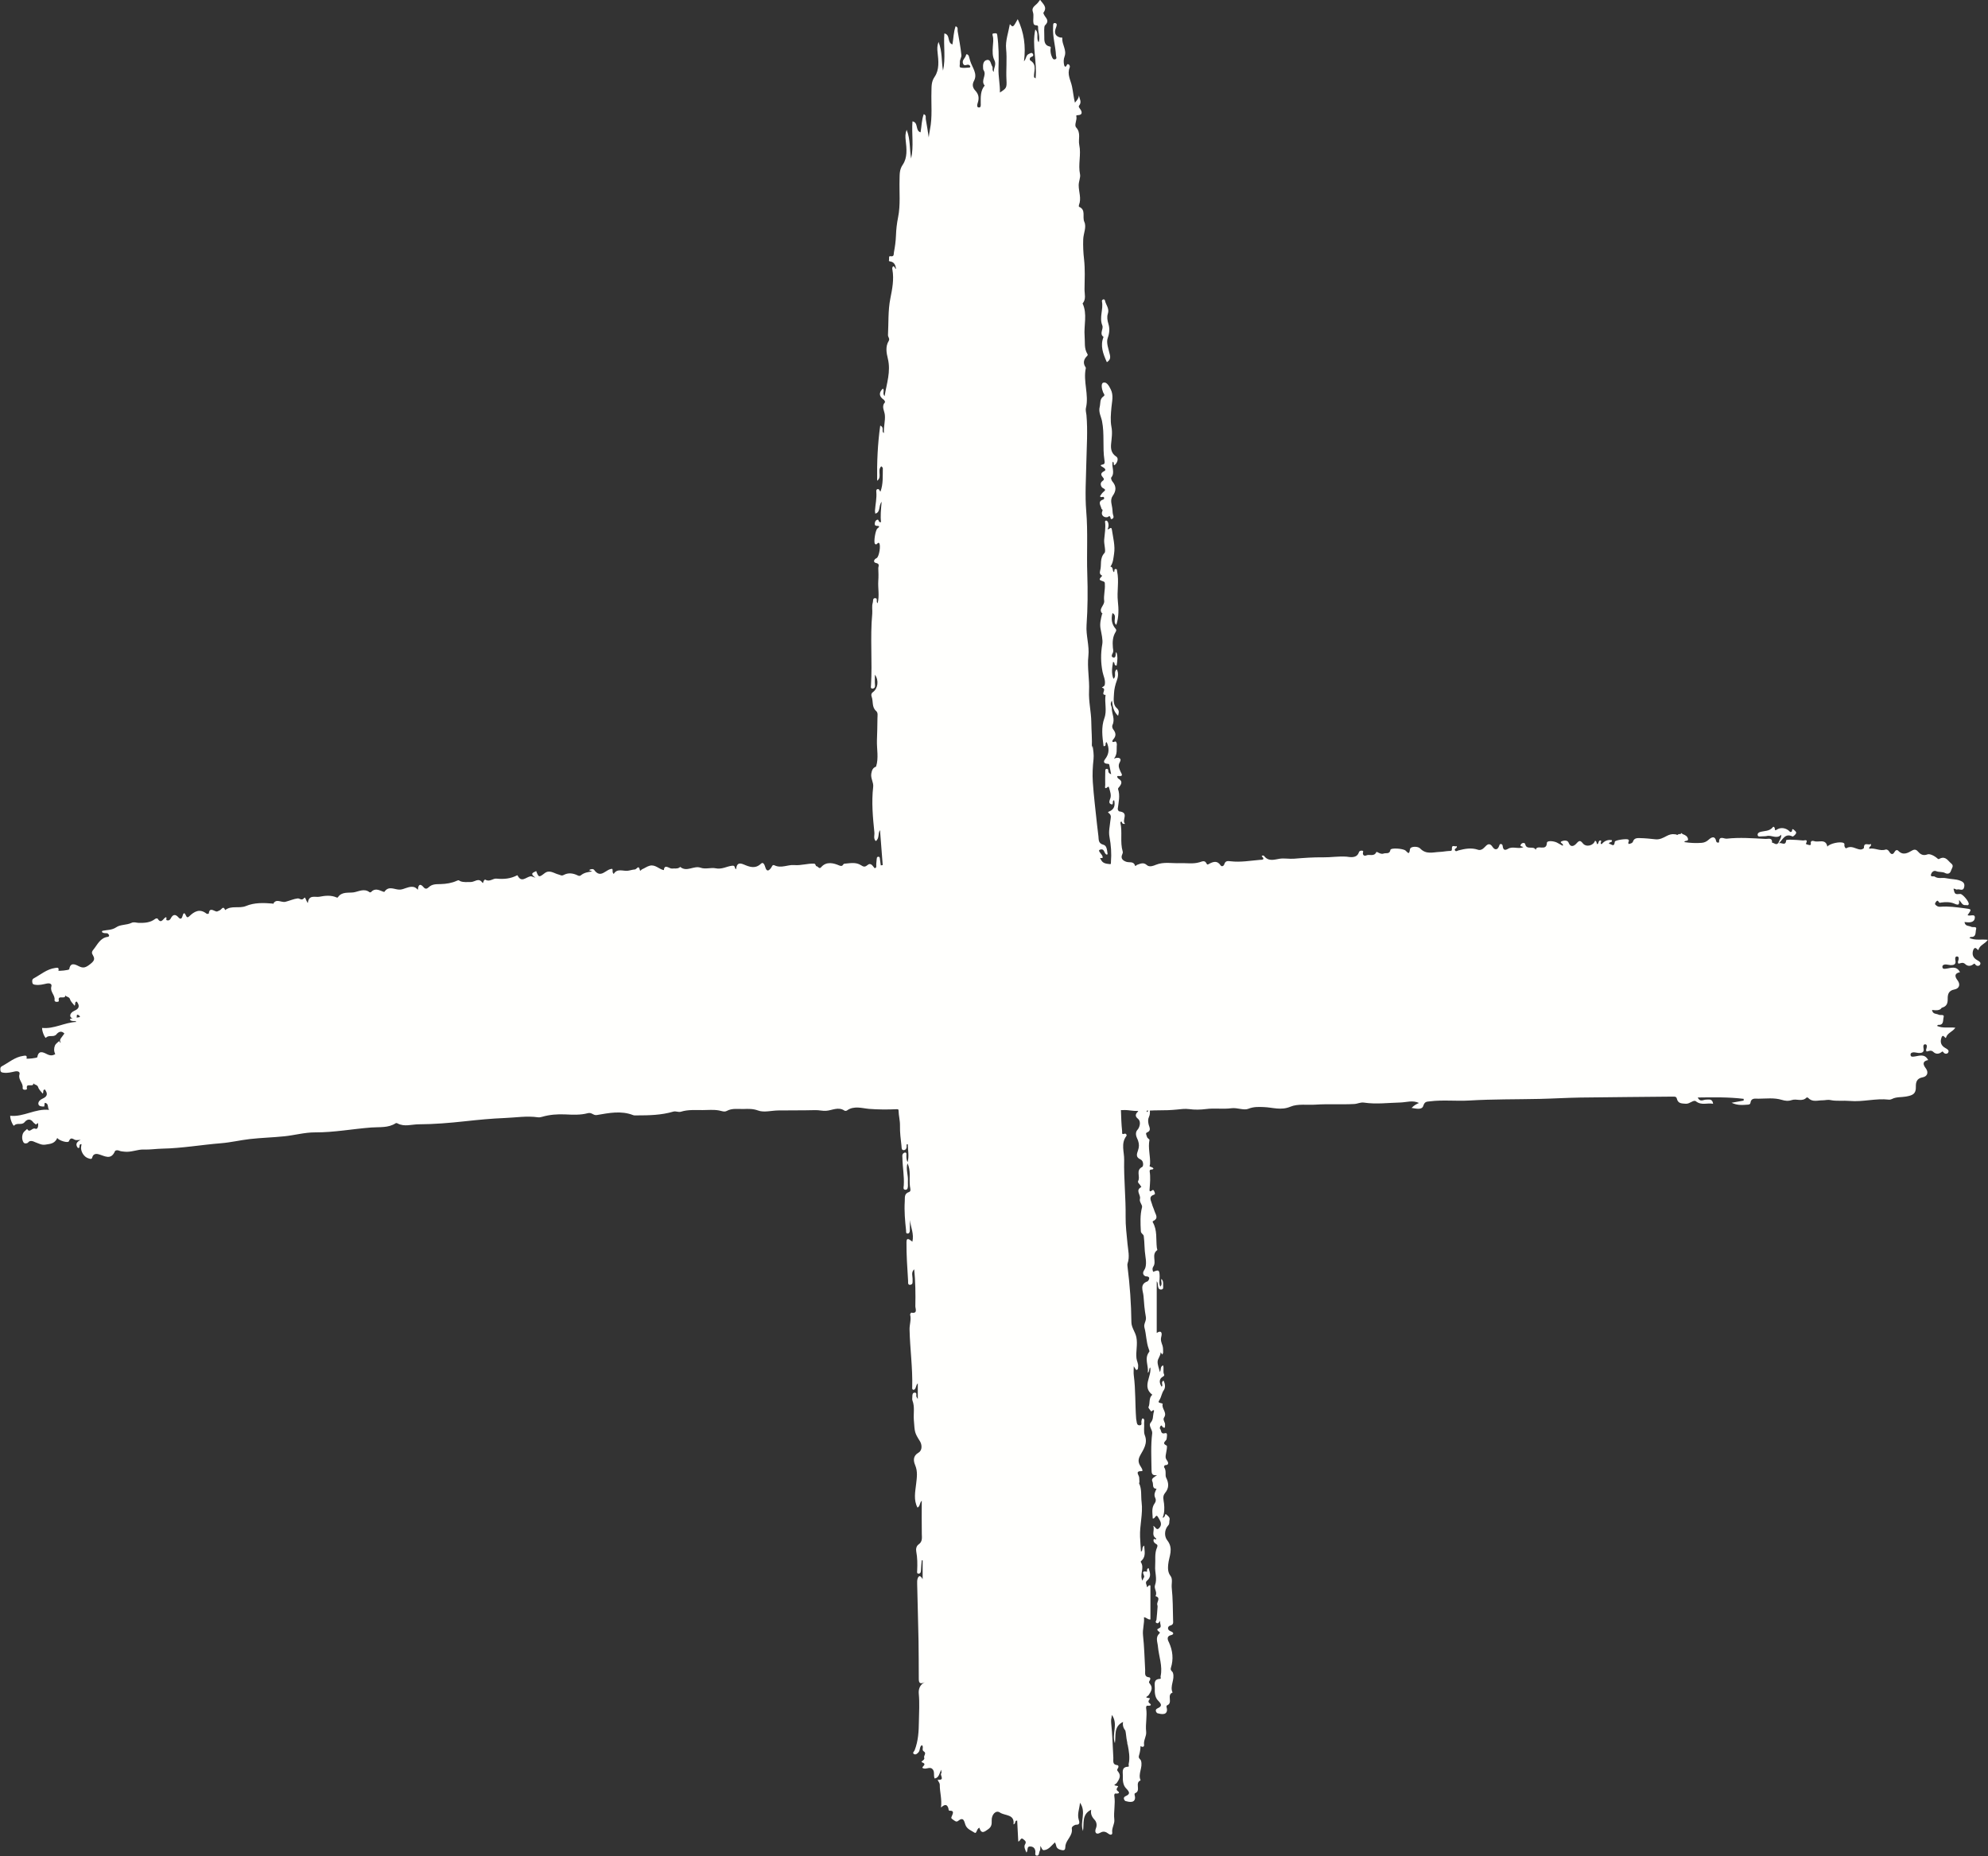<?xml version="1.0" encoding="UTF-8" standalone="no"?><svg xmlns="http://www.w3.org/2000/svg" xmlns:xlink="http://www.w3.org/1999/xlink" fill="#fffffd" height="356.2" preserveAspectRatio="xMidYMid meet" version="1" viewBox="309.2 322.0 381.5 356.2" width="381.5" zoomAndPan="magnify"><rect x="309.2" y="322.0" width="381.5" height="356.2" fill="#333333" stroke="none"/><g id="change1_1"><path d="M688.88,504.24c0.26-0.91,1.25-1.09,1.79-1.89c-1.25-0.15-2.42,0.17-3.54-0.36c0.15-0.11,0.21-0.2,0.26-0.19 c1.11,0.09,0.87-0.93,1.02-1.43c0.21-0.7-0.61-0.34-0.94-0.52c-0.44-0.24-1.14-0.04-1.28-0.91c0.84,0.11,1.88,0.18,1.98-0.79 c0.09-0.91-0.94-0.25-1.39-0.53c0.83-1.18,0.82-1.14-0.57-1.32c-1.56-0.2-3.1-0.43-4.68-0.29c-0.39,0.04-0.71-0.16-0.94-0.42 c-0.14-0.15,0.02-0.37,0.14-0.54c0.4-0.53,0.46,0.15,0.7,0.19c0.11,0.02,0.23-0.04,0.34-0.05c0.85-0.12,1.77-0.1,2.5,0.23 c0.83,0.37,0.96,0.18,0.87-0.72c0.47,0.46,0.61,1.08,1.28,0.99c0.22-0.03,0.47,0.16,0.58-0.18c0.14-0.41-1.18-2-1.63-1.96 c-0.99,0.1-1.05,0.06-1.29-0.98c0.26-0.12,0.49,0.2,0.67,0.13c0.45-0.18,1.18,0.45,1.38-0.47c0.15-0.71-0.17-1.01-0.83-1.25 c-0.82-0.3-1.43-0.21-2.7-0.46c-0.7-0.14-1.47,0.16-2.13-0.3c-0.22-0.15-0.86,0.16-0.71-0.42c0.08-0.31,0.45-0.85,1-0.62 c0.55,0.23,1.16,0.06,1.72,0.36c0.36,0.19,0.91,0.22,1.12-0.46c0.15-0.47,0.61-0.92,0.06-1.36c-0.62-0.49-1.05-1.46-2.13-0.99 c-0.15,0.06-0.29,0.24-0.5,0.04c-0.61-0.55-1.5-0.98-1.95-0.81c-0.76,0.29-1.3,0.05-1.78-0.51c-0.32-0.37-0.63-0.53-1.14-0.25 c-0.86,0.49-1.75,1.03-2.69,0.06c-0.22-0.23-0.52-0.11-0.69,0.2c-0.37,0.7-0.75,0.45-1.04-0.04c-0.17-0.3-0.48-0.45-0.68-0.39 c-1.1,0.37-2.1-0.39-3.15-0.15c-0.15-0.43,0.51-0.43,0.31-0.93c-0.4,0.35-1.36-0.47-1.33,0.77c0,0.04-0.29,0.34-0.73,0.3 c-0.85-0.09-1.65-0.82-2.59-0.27c-0.22,0.13-0.39-0.2-0.43-0.45c-0.03-0.18,0.11-0.37-0.14-0.52c-0.58-0.36-2.7,0.08-3.13,0.69 c-0.3-1.6-1.65-0.76-2.51-1.05c-0.24-0.08-0.78-0.17-0.66,0.49c0.06,0.29-0.23,0.3-0.4,0.23c-0.19-0.07-0.63-0.08-0.51-0.31 c0.45-0.87-0.38-0.52-0.56-0.54c-0.86-0.1-1.74-0.13-2.61-0.16c-0.23-0.01-0.66,0.06-0.66,0.11c-0.06,1.21-0.95,0.36-1.39,0.57 l-0.09-0.08c-0.41,0.58-0.81,0-1.22-0.02c0.06-1.05-0.75-0.69-1.24-0.72c-2.49-0.13-4.98-0.32-7.46-0.05 c-0.53,0.06-1.49-0.68-1.47,0.68c0,0.09-0.47,0.17-0.54-0.16c-0.25-1.2-0.98-0.76-1.46-0.32c-0.42,0.38-0.84,0.56-1.34,0.6 c-1.11,0.09-2.22,0.03-3.32-0.14c0.06-0.41,0.8-0.07,0.7-0.61c-0.1-0.53-0.54-0.75-1.01-0.92c0,0,0,0,0,0 c-0.1-0.07-0.2-0.15-0.3-0.22c-0.04,0.07-0.07,0.13-0.1,0.2c-0.14,0.01-0.28,0.01-0.42,0.02c-0.13,0.17-0.27,0.19-0.44,0.06 c-0.08-0.01-0.16-0.02-0.24-0.03c-0.58-0.1-1.08,0.06-1.6,0.33c-0.66,0.35-1.33,0.72-2.14,0.63c-0.98-0.11-1.97-0.21-2.95-0.23 c-0.52-0.01-1.13-0.05-1.37,0.68c-0.1,0.31-0.48,0.37-0.78,0.45c-0.35-0.25,0.26-0.61-0.13-0.86c-0.3-0.19-2.54,0.1-2.57,0.43 c-0.12,1.22-0.7,0.35-1.12,0.39c0.02-0.46,0.7-0.15,0.56-0.69c-0.83-0.16-1.48,0.18-1.96,0.77c-0.51-0.15,0.24-0.65-0.28-0.73 c-0.42,0.1-0.22,0.61-0.57,0.73c-0.19-0.19-0.05-0.6-0.43-0.65c-0.29,0.93-1.69,1.28-2.32,0.5c-0.51-0.63-0.71-0.58-1.24,0.01 c-0.33,0.37-1.07,0.96-1.51-0.17c-0.21-0.53-0.97-0.4-1.28-0.27c-0.69,0.3,0.48,0.45,0.15,0.88c-0.38-0.19-0.74-0.44-1.12-0.62 c-0.63-0.3-1.89-0.43-1.91,0.07c-0.08,1.75-1.93,0.19-2.15,1.34c-0.36-0.9-1.76,0.13-2.01-1.1c-0.07-0.32-0.59-0.29-0.8,0.01 c-0.35,0.5,0.26,0.39,0.44,0.57c-0.95,0.42-2.01-0.22-2.91,0.3c-0.6,0.35-0.94,0.29-1.04-0.44c-0.03-0.2-0.06-0.42-0.3-0.46 c-0.32-0.04-0.32,0.19-0.42,0.43c-0.28,0.74-0.83,0.74-1.21,0.15c-0.61-0.95-1.09-0.47-1.57,0.05c-0.36,0.39-0.82,0.62-1.26,0.46 c-1.28-0.43-2.5-0.19-3.74,0.13c-0.22,0.06-0.47,0.29-0.65,0.02c-0.28-0.41,0.49-0.35,0.32-0.85c-0.31,0.22-0.99-0.43-0.93,0.56 c0.03,0.44-0.27,0.36-0.56,0.38c-0.59,0.03-1.18,0.16-1.78,0.18c-1.29,0.05-2.6,0.55-3.76-0.67c-0.4-0.43-1.86-0.45-1.94,0.15 c-0.17,1.23-0.41,0.62-0.86,0.26c-0.52-0.42-2.82-0.54-2.89-0.15c-0.16,0.94-0.87,0.54-1.33,0.73c-0.55,0.23-1.3-0.45-1.37-0.3 c-0.45,0.98-1.35,0.35-1.97,0.66c-0.26,0.13-0.66,0.01-0.62-0.47c0.02-0.18,0.18-0.41-0.15-0.45c-0.25-0.03-0.53,0.05-0.61,0.29 c-0.41,1.3-1.84,0.91-2.39,0.86c-1.52-0.11-2.99,0.15-4.48,0.13c-1.85-0.03-3.7,0.11-5.54,0.26c-0.95,0.08-1.95-0.13-2.8,0.01 c-1.19,0.2-2.19,0.56-3.04-0.59c-0.04-0.05-0.55-0.03-0.36,0.15c0.75,0.72-0.24,0.64-0.34,0.65c-1.88,0.16-3.75,0.5-5.64,0.28 c-0.54-0.06-1.02-0.15-1.24,0.55c-0.11,0.36-0.5,0.56-0.73,0.21c-0.63-0.92-1.35-0.7-2.12-0.31c-0.21,0.11-0.41,0.32-0.57-0.03 c-0.34-0.69-0.83-0.38-1.33-0.24c-1.25,0.38-2.53,0.13-3.79,0.18c-1.52,0.06-3.08-0.31-4.62,0.32c-0.36,0.15-1.19,0.51-1.69,0.06 c-0.68-0.62-1.28-0.27-1.92-0.05c-0.12,0.04-0.29,0.34-0.35,0.16c-0.29-0.92-1.09-0.55-1.68-0.75c-0.63-0.22-1.17-0.61-0.79-1.44 c0.09-0.19,0.14-0.34,0.08-0.56c-0.53-1.8-0.02-3.69-0.44-5.51c-0.02-0.07,0.11-0.16,0.17-0.24c0.23,0.12,0.01,0.55,0.73,0.47 c-0.73-0.73,0.89-2.16-1.13-2.4c-0.11-0.01-0.29-0.33-0.27-0.49c0.15-1.26,0.49-2.52,0.05-3.8c-0.04-0.12,0.18-0.34,0.3-0.49 c0.43-0.56,0.54-1.05-0.19-1.47c-0.2-0.11-0.47-0.6-0.04-0.54c1.14,0.16,0.51-0.57,0.42-0.81c-0.24-0.63-0.59-1.11-0.12-1.9 c0.37-0.63-0.17-1.02-1.14-0.62c0.72-0.96,0.44-1.83,0.54-2.64c0.03-0.27-0.12-0.75-0.36-0.64c-0.66,0.29-0.54-0.18-0.36-0.37 c0.64-0.7,0.56-1.3,0-2c-0.15-0.19-0.22-0.6-0.12-0.8c0.55-1.12-0.14-2.17-0.13-3.25c0-0.38-0.45-0.73,0.03-1.44 c0.13,1.23,0.36,2.16,1.18,2.92c0.12-0.6,0.33-0.97-0.31-1.54c-0.74-0.66-0.5-1.91-0.47-2.79c0.03-0.74,0.24-1.66,0.55-2.48 c0.19-0.5,0.38-1.4-0.02-2.12c-0.71,0.51,0.03,1.34-0.64,1.83c-0.45-1.1-0.25-2.16-0.08-3.24c0.49,0.07,0.04,0.69,0.69,0.7 c0.14-0.86,0.27-1.72-0.06-2.59c-0.1,0.11-0.12,0.22-0.12,0.33c0,0.33-0.04,0.78-0.41,0.72c-0.52-0.09-0.33-0.54-0.16-0.86 c0.19-0.35,0.06-0.69,0.03-1.05c-0.09-1.04-0.05-2.08,0.52-2.99c0.16-0.26,0.17-0.43,0-0.62c-0.75-0.88-0.89-1.88-0.6-3.01 c1.03,0.48-0.06,1.69,0.74,2.26c0.51-1.51,0.45-3.13,0.3-4.5c-0.22-1.95,0.27-3.87-0.15-5.78c-0.04-0.19,0.03-0.42-0.25-0.44 c-0.44-0.03-0.13,0.47-0.38,0.59c-0.33-0.3-0.05-0.95-0.65-1.06c0.54-0.72,0.58-1.72,0.7-2.46c0.24-1.48-0.19-3.08-0.42-4.62 c-0.11-0.74-0.5,0-0.82-0.07c0.21-0.46,0.25-0.94,0.06-1.4c-0.05-0.13-0.2-0.23-0.33-0.29c-0.04-0.02-0.24,0.14-0.23,0.19 c0.17,1.18-0.07,2.34-0.16,3.51c-0.06,0.86,0.37,2.19,0.07,2.52c-1,1.07-0.52,2.29-0.84,3.39c-0.13,0.46-0.05,0.78,0.4,0.98 c-0.69,0.78-0.69,0.79,0.23,1.11c0.33,0.11,0.26,0.38,0.27,0.59c0.07,1.05-0.26,2.13-0.13,3.12c0.12,0.93-1.27,1.58-0.3,2.51 c-0.04,0.01-0.11,0.02-0.11,0.04c-0.22,0.91-0.46,1.82-0.29,2.77c0.18,1,0.48,2.19,0.34,2.98c-0.32,1.84-0.3,3.54,0.05,5.34 c0.16,0.81,0.61,1.57,0.42,2.49c-0.08,0.38-0.77,0.49-0.46,0.57c0.93,0.23-0.47,1.35,0.62,1.36c-0.24,1.48,0.31,2.98-0.23,4.46 c-0.64,1.75-0.39,3.56-0.16,5.35c0,0.03,0.13,0.04,0.11,0.03c0.55-0.08,0.04-0.61,0.49-0.78c0.52,1.16,0.51,2.23-0.3,3.27 c-0.42,0.54-0.21,0.87,0.55,0.9c0.24,0.01,0.24,0.14,0.27,0.28c0.11,0.55,0.22,1.1,0.34,1.72c-0.42-0.17-0.56-0.37-0.55-0.7 c0.01-0.23-0.13-0.39-0.38-0.33c-0.18,0.04-0.2,0.21-0.2,0.38c-0.01,0.91-0.04,1.82-0.01,2.73c0.01,0.16-0.23,0.98,0.48,0.36 c0.19-0.16,0.23,0.04,0.28,0.2c0.18,0.65,0.44,1.36,0.22,1.98c-0.16,0.45-0.35,0.88,0.08,1.1c0.72,0.36,0.13-0.74,0.66-0.72 c0.22,0.98,0.02,1.76-0.98,2.15c-0.2,0.08-0.28,0.13-0.06,0.29c0.63,0.45,0.34,1.01,0.29,1.61c-0.09,0.98-0.35,1.94-0.15,2.97 c0.3,1.58,0.41,3.19,0.28,4.8c-0.02,0.2,0.07,0.46-0.22,0.42c-0.64-0.08-1.34-0.1-1.68-0.83c-0.08-0.18-0.41-0.4,0.16-0.33 c0.24,0.03,0.14-0.32,0.06-0.48c-0.11-0.21-0.3-0.37-0.42-0.58c-0.1-0.17-0.37-0.42,0.02-0.56c0.79-0.27,0.75,0.56,1.1,0.86 c0.09,0.08,0.18,0.15,0.34,0.01c-0.11-0.66-0.11-1.62-0.78-1.8c-1.02-0.27-0.91-0.92-0.98-1.62c-0.08-0.79-0.2-1.57-0.28-2.36 c-0.28-2.69-0.62-5.38-0.8-8.08c-0.1-1.45-0.02-2.92,0.14-4.38c0.09-0.84-0.06-1.75-0.19-2.62c-0.05,0.16-0.09,0.31-0.14,0.47 c0.08-1.67-0.08-3.33-0.1-4.97c-0.02-1.97-0.53-3.93-0.43-5.96c0.11-2.23-0.38-4.45-0.13-6.7c0.22-1.99-0.49-3.96-0.35-5.93 c0.23-3.28,0.25-6.55,0.14-9.82c-0.14-4.01,0.14-8.03-0.2-12.04c-0.26-3.12-0.04-6.25,0.02-9.38c0.06-3.02,0.29-6.04,0.02-9.07 c-0.04-0.45-0.21-0.89-0.09-1.4c0.59-2.53-0.58-5.07-0.03-7.62c0.01-0.06-0.04-0.15-0.09-0.22c-0.48-0.76-0.31-1.45,0.28-2.05 c0.15-0.16,0.25-0.22,0.1-0.46c-0.65-1.05-0.42-2.23-0.52-3.38c-0.18-2.09,0.56-4.25-0.39-6.29c0.72-0.83,0.36-1.81,0.37-2.73 c0.03-1.91,0.12-3.84-0.09-5.74c-0.15-1.3-0.21-2.56-0.16-3.87c0.05-1.13,0.67-2.32,0.21-3.32c-0.43-0.95,0.37-2.32-1.01-2.89 c-0.05-0.02-0.06-0.24-0.02-0.34c0.51-1.27-0.05-2.53-0.05-3.8c0-0.73,0.38-1.5,0.26-2.08c-0.41-1.9,0.25-3.79-0.15-5.66 c-0.23-1.1,0.37-2.28-0.59-3.34c-0.45-0.5,0.23-1.43,0.02-2.19c-0.05-0.17,0.17-0.17,0.34-0.18c0.67-0.03,0.87-0.38,0.52-1 c-0.16-0.28-0.52-0.58-0.32-0.83c0.56-0.69,0.09-1.28-0.04-1.94c-0.05,0.6-0.43,0.97-0.76,1.38c-0.26-1.03-0.35-2.1-0.57-3.14 c-0.24-1.15-0.98-2.31-0.44-3.59c0.08-0.2,0.03-0.51-0.23-0.63c-0.25-0.12-0.28,0.09-0.39,0.28c-0.23,0.38-0.39,0.06-0.44-0.14 c-0.13-0.55-0.12-1.12,0.08-1.65c0.46-1.24-0.52-2.3-0.44-3.5c0.02-0.23-0.25-0.09-0.38-0.13c-1.02-0.28-1.19-0.94-0.85-1.84 c0.12-0.33,0.35-0.83-0.1-0.93c-0.52-0.12-0.41,0.44-0.43,0.77c-0.12,1.83,0.46,3.59,0.55,5.4c0.02,0.31,0.26,0.67-0.18,0.78 c-0.36,0.09-0.49-0.21-0.63-0.55c-0.19-0.46-0.26-0.9-0.24-1.37c0.01-0.23,0.18-0.48-0.18-0.55c-1.08-0.23-1.01-1.21-1.01-1.9 c0-0.73-0.1-1.92,0.13-2.14c0.8-0.77,0.39-1.21-0.04-1.81c-0.13-0.19-0.32-0.54-0.24-0.65c0.81-1.11-0.17-1.69-0.65-2.46 c-0.16,0.22-0.3,0.41-0.45,0.59c-0.43,0.52-1.26,0.85-0.95,1.72c0.27,0.75-0.04,1.49,0.14,2.25c0.14,0.59,0.9,0.11,0.87,0.65 c-0.05,0.96,0.44,1.9,0.11,2.95c-0.57-0.76,0.14-1.79-0.65-2.45c-0.67,3.11,0.37,6.18,0.06,9.38c-0.24-0.18-0.29-0.2-0.3-0.22 c-0.11-1.1,0.67-2.38-0.71-3.22c-0.15-0.09-0.19-0.56,0.19-0.68c0.36-0.11,0.47-0.35,0.27-0.62c-0.22-0.3-0.5-0.05-0.75,0.05 c-0.55,0.21-0.45,0.84-0.93,1.43c0.38-2.97,0-5.56-1.2-8.11c-0.9,1.62-0.9,1.62-1.51,0.95c-0.27,1.59-0.88,3.21-0.72,4.75 c0.2,2.02-0.04,4,0.07,5.99c0.08,1.49-0.02,1.59-1.26,2.39c0.04-1.58-0.33-3.11-0.27-4.7c0.08-2.1,0.05-4.22-0.24-6.32 c-0.05-0.35-0.17-0.38-0.45-0.34c-0.27,0.03-0.57-0.06-0.43,0.44c0.2,0.69,0.08,1.4,0.03,2.12c-0.06,0.85-0.09,1.83,0.28,2.55 c0.48,0.93-0.16,1.53-0.09,2.29c-0.41-0.32-0.12-0.76-0.29-1.03c-0.3-0.46-0.3-1.4-1.02-1.26c-0.77,0.15-0.8,0.98-0.74,1.69 c0.01,0.11,0.05,0.24,0.12,0.33c0.6,0.93-0.65,1.97,0.18,2.89c-0.85,1.01-0.76,2.22-0.76,3.42c0,0.35,0.09,0.86-0.43,0.78 c-0.36-0.05-0.25-0.56-0.16-0.83c0.31-0.91,0.24-1.66-0.46-2.41c-0.44-0.47-0.67-1.08-0.25-1.85c0.76-1.39-0.35-2.58-0.72-3.83 c-0.08-0.28-0.18-0.6-0.26-0.91c-0.07-0.26-0.48-0.57-0.55-0.21c-0.11,0.59-0.82,0.94-0.57,1.61c0.22,0.6,0.68,0.18,1.02,0.24 c0.14,0.02,0.28,0.13,0.37,0.24c0.04,0.05-0.05,0.28-0.08,0.29c-0.6,0.03-1.23,0.14-1.79,0c-0.3-0.08-0.08-0.65-0.12-0.99 c-0.05-0.5,0.33-0.97,0.29-1.37c-0.15-1.55-0.46-3.08-0.72-4.62c-0.05-0.31,0.16-0.73-0.39-0.94c-0.41,1.14-0.4,2.32-0.61,3.49 c-1.07-0.34-0.35-1.87-1.55-2.11c-0.19,2.38,0.28,4.76-0.26,7.14c-0.32-1.79-0.11-3.65-0.86-5.52c-0.28,0.75-0.26,1.36-0.18,2.04 c0.18,1.59,0.36,3.3-0.56,4.65c-0.67,0.97-0.59,1.87-0.62,2.87c-0.07,2.41,0.2,4.86-0.28,7.23c-0.1,0.52-0.18,1.03-0.24,1.54 c-0.16-1.18-0.37-2.35-0.57-3.52c-0.05-0.31,0.16-0.73-0.39-0.94c-0.41,1.14-0.4,2.32-0.61,3.49c-1.07-0.34-0.35-1.87-1.55-2.11 c-0.19,2.38,0.28,4.76-0.26,7.14c-0.32-1.79-0.11-3.65-0.86-5.52c-0.28,0.75-0.26,1.36-0.18,2.04c0.18,1.59,0.36,3.3-0.56,4.65 c-0.67,0.97-0.59,1.87-0.62,2.87c-0.07,2.41,0.2,4.86-0.28,7.23c-0.24,1.18-0.37,2.34-0.41,3.53c-0.04,1.08-0.19,2.14-0.39,3.19 c-0.07,0.36,0.08,0.89-0.68,0.75c-0.38-0.07-0.2,0.44-0.26,0.68c-0.08,0.29,0.04,0.29,0.35,0.35c0.66,0.13,0.91,0.72,1,1.42 c-0.3-0.12-0.22-0.49-0.54-0.51c-0.24,0.17-0.2,0.44-0.16,0.65c0.33,1.89-0.03,3.67-0.4,5.54c-0.45,2.28-0.33,4.66-0.45,7 c-0.02,0.38,0.41,0.69,0.14,1.13c-0.67,1.08-0.43,2.33-0.17,3.38c0.61,2.49-0.22,4.75-0.62,7.22c-0.49-0.54,0.05-1.08-0.33-1.46 c-0.82,0.77-0.75,1.51,0.16,2.13c0.14,0.1,0.3,0.45,0.25,0.5c-0.75,0.81-0.1,1.65-0.03,2.44c0.11,1.17-0.27,2.3-0.18,3.46 c-0.59-0.28,0.18-1.05-0.71-1.42c-0.5,3.57-0.64,7.07-0.59,10.58c0.47-0.34,0.49-0.79,0.47-1.21c-0.02-0.56-0.15-1.12,0.33-1.57 c0.1,0.12,0.29,0.24,0.29,0.36c-0.04,1.51,0.1,3.05-0.46,4.52c-0.19-0.16-0.18-0.51-0.48-0.5c-0.34,0.01-0.33,0.33-0.31,0.54 c0.11,1.22-0.18,2.41-0.26,3.62c-0.01,0.19,0.05,0.38,0.07,0.55c1.05-0.3,0.55-1.38,1.21-2.28c-0.13,1.56-0.26,2.75-0.11,3.9 c-0.58,0.18-0.33-0.63-0.79-0.43c-0.28,0.12-0.39,0.4-0.41,0.69c-0.04,0.45,0.21,0.47,0.6,0.48c0.32,0.01,0.3,0.21-0.09,0.48 c-0.39,0.28-0.77,2.67-0.48,2.96c0.36,0.36,0.5-0.37,0.77-0.17c0.42,0.31,0.03,2.7-0.46,2.91c-0.57,0.25-0.66,0.82-0.14,0.92 c0.85,0.17,0.46,0.65,0.47,1.03c0.03,0.79,0.06,1.59,0,2.38c-0.1,1.42,0.26,2.87-0.13,4.33c-0.4-0.31,0.16-1.02-0.53-0.98 c-0.45,0.03-0.3,0.55-0.4,0.87c-0.22,0.71-0.04,1.41-0.1,2.11c-0.43,4.58,0.04,9.17-0.24,13.75c-0.02,0.27-0.13,0.64,0.31,0.62 c0.34-0.02,0.51-0.26,0.46-0.68c-0.06-0.62-0.02-1.26-0.02-1.98c0.8,1.08,0.59,2.64-0.39,3.35c-0.32,0.23-0.35,0.55-0.24,0.85 c0.35,0.9-0.01,2.01,0.87,2.77c0.39,0.34,0.25,0.88,0.25,1.36c0,1.43-0.06,2.86-0.1,4.28c-0.05,1.67,0.37,3.37-0.17,5.03 c-0.63,0.22-0.8,0.7-0.91,1.33c-0.16,0.92,0.46,1.68,0.36,2.55c-0.34,2.93-0.07,5.83,0.23,8.74c0.06,0.54-0.24,1.16,0.27,1.67 c0.76-0.57,0.36-1.5,0.81-2.11c0.17,2.24,0.35,4.47,0.52,6.71c-0.12,0.01-0.25,0.03-0.37,0.06c-0.05-0.36-0.1-0.73-0.15-1.09 c-0.03-0.23-0.01-0.57-0.3-0.57c-0.36,0-0.31,0.33-0.35,0.62c-0.07,0.47-0.08,0.93-0.07,1.4c-0.1,0.06-0.2,0.12-0.29,0.2 c-0.36-0.35-0.7-1.22-1.42-0.6c-0.51,0.44-0.8,0.27-1.23,0c-1-0.63-2.09-0.37-3.17-0.28c-0.34,0.03-0.23,0.66-1.01,0.33 c-0.96-0.41-2.42-0.88-3.46,0.34c-0.38,0.45-0.59-0.2-0.92-0.2c-0.14,0-0.1-0.47-0.43-0.48c-1.27-0.07-2.49,0.39-3.81,0.27 c-1.23-0.11-2.49,0.68-3.79,0.05c-0.41-0.2-0.47,0.24-0.66,0.49c-0.4,0.54-0.82,0.83-1.11-0.14c-0.11-0.37-0.37-1.11-0.83-0.66 c-1.1,1.06-2.25,0.59-3.26,0.16c-1.11-0.48-1.39-0.04-1.51,0.9c-0.37-0.14-0.09-0.74-0.71-0.68c-1.08,0.1-1.99,0.77-3.27,0.49 c-0.79-0.17-1.92,0.23-2.82-0.1c-1.32-0.47-2.66,0.91-3.92-0.16c-0.01-0.01-0.11,0.1-0.18,0.14c-0.45,0.27-0.95,0.12-1.39,0.18 c-0.49,0.06-1.47-0.98-1.57,0.3c-0.93-0.16-1.62-1.12-2.7-0.85c-0.52,0.13-0.99,0.49-1.5,0.7c-0.13,0.05-0.34,0.44-0.4,0.15 c-0.23-1.12-0.62-0.15-0.95-0.13c-0.47,0.03-0.91,0.19-1.37,0.25c-0.92,0.11-2.04-0.52-2.7,0.61c-0.38-0.32-0.1-0.76-0.29-0.97 c-1.2-0.03-2.15,2-3.46,0.21c-0.17-0.24-0.64-0.22-1,0.03c0.2,0.08,0.37,0.15,0.63,0.26c-0.83,0.1-1.57,0.22-2.18,0.73 c-0.17,0.14-0.36,0.16-0.63,0.02c-0.85-0.42-1.79-0.56-2.65-0.09c-0.44,0.24-0.65,0.01-1.01-0.08c-0.86-0.21-1.73-0.98-2.67-0.25 c-1.08,0.84-1.15,0.83-1.62-0.41c-0.43,0.28-1.4,0.38-0.14,1.28c-0.52-0.16-0.76-0.31-0.97-0.27c-0.85,0.16-1.75,1.31-2.47-0.19 c-0.01-0.01-0.08,0-0.11,0.01c-1.25,0.65-2.54,0.76-3.94,0.62c-0.66-0.07-1.32,0.71-2.12,0.2c-0.13-0.08-0.31,0.19-0.38,0.39 c-0.04,0.1-0.03,0.41-0.24,0.13c-0.7-0.94-1.44-0.07-2.15-0.07c-0.68,0-1.42,0.09-2.02-0.15c-0.31-0.12-0.24-0.3-0.71-0.08 c-0.93,0.43-2.04,0.6-3.09,0.63c-0.85,0.02-1.62-0.03-2.29,0.61c-0.29,0.27-0.61,0.44-0.98-0.01c-0.65-0.78-1.03-0.52-1.09,0.49 c-0.37-0.35-0.59-0.57-1.12-0.57c-0.86-0.01-1.55,0.49-2.3,0.54c-1.02,0.07-2.15-0.86-3.01,0.43c-0.02,0.03-0.21-0.02-0.32-0.07 c-0.77-0.31-1.54-0.68-2.25,0.12c-0.05,0.05-0.24,0.06-0.3,0.01c-1-0.79-2.12-0.1-3.04,0.04c-0.97,0.14-2.3-0.19-3.02,0.96 c-0.02,0.04-0.15,0.05-0.21,0.03c-1.09-0.5-2.27-0.36-3.34-0.15c-0.76,0.15-2.05-0.48-2.21,1.21c-0.36-0.44-0.48-1.25-0.67-1.01 c-0.52,0.67-0.89,0.07-1.28,0.12c-0.78,0.09-1.55,0.45-2.35,0.65c-0.79,0.2-1.79-0.73-2.37,0.43c-0.02-0.03-0.05-0.09-0.07-0.09 c-1.74-0.15-3.51-0.21-5.14,0.47c-1.3,0.54-2.8-0.17-3.98,0.78c-0.39-0.96-0.7-0.08-1.04,0.04c-0.22,0.08-0.47,0.28-0.66,0.23 c-0.59-0.15-1.3-0.85-1.47,0.43c0,0.02-0.33,0.06-0.42-0.02c-1.31-1.03-2.34-0.42-3.33,0.53c-0.19,0.19-0.41,0.27-0.56-0.06 c-0.27-0.62-0.5-0.83-0.72,0.03c-0.1,0.4-0.36,0.69-0.75,0.24c-0.64-0.74-1.12-0.57-1.52,0.22c-0.15,0.29-0.41,0.4-0.7,0.32 c-0.32-0.09,0.08-0.45-0.2-0.6c-0.51,0.15-0.86,1.45-1.61,0.27c-0.04-0.06-0.34-0.03-0.44,0.05c-0.97,0.75-2.04,0.8-3.23,0.77 c-0.36-0.01-0.88-0.22-1.33,0c-0.92,0.45-2.12,0.3-2.88,0.82c-0.91,0.62-1.81,0.51-2.71,0.71c-0.04,0.01-0.06,0.13-0.09,0.22 c0.28,0.3,0.65,0.2,1,0.25c0.13,0.02,0.26,0.17,0.34,0.3c0.11,0.17-0.02,0.36-0.16,0.38c-1.51,0.17-2.01,1.48-2.81,2.45 c-0.22,0.27-0.38,0.54-0.21,0.86c0.41,0.76,0.63,1.13-0.38,1.91c-0.91,0.71-1.34,0.87-2.28,0.39c-0.7-0.36-1.56-0.73-1.77,0.61 c-0.03,0.2-2.11,0.37-2.08,0.28c0.19-0.72-0.3-0.56-0.64-0.52c-1.57,0.22-2.74,1.26-4.07,1.98c-0.36,0.19-0.34,0.5-0.29,0.83 c0.06,0.37,0.35,0.38,0.63,0.42c0.73,0.1,1.43-0.09,2.13-0.24c0.52-0.11,1.05,0.02,0.89,0.57c-0.3,1.03,0.76,1.65,0.61,2.59 c-0.04,0.23,0.17,0.35,0.39,0.35c0.2,0,0.48-0.01,0.43-0.26c-0.24-1.18,1.28-0.09,1.24-0.98c0.23,0.34,0.77,0.23,0.93,0.78 c0.13,0.44,0.56,0.8,0.86,1.2c0.23-0.25-0.07-0.71,0.41-0.8c0.56,0.74,0.56,1.33-0.41,1.75c-0.44,0.19-0.91,0.59-0.83,1.05 c0.04,0.24,0.22,0.36,0.45,0.42c-0.14,0.02-0.27,0.04-0.41,0.07c-0.04,0.01-0.06,0.13-0.09,0.22c0.28,0.3,0.65,0.2,1,0.25 c0.08,0.01,0.15,0.07,0.22,0.15c-2.27,0.1-4.3,1.4-6.58,1.15c-0.02,0.79,0.61,2.04,0.74,1.9c0.56-0.66,1.47,0,2.02-0.67 c0.45-0.55,1.01-0.7,1.52-0.15c-0.18,0.26-0.36,0.51-0.55,0.75c-0.22,0.27-0.38,0.54-0.21,0.86c0.03,0.06,0.06,0.11,0.09,0.16 c-0.11-0.03-0.23-0.11-0.35-0.32c-0.27,0.28-0.65,0.51-0.79,0.84c-0.22,0.53-0.22,1.13,0.06,1.66c-0.55,0.32-0.97,0.33-1.67-0.03 c-0.7-0.36-1.56-0.73-1.77,0.61c-0.03,0.2-2.11,0.37-2.08,0.28c0.19-0.72-0.3-0.56-0.64-0.52c-1.57,0.22-2.74,1.26-4.07,1.98 c-0.36,0.19-0.34,0.5-0.29,0.83c0.06,0.37,0.35,0.38,0.63,0.42c0.73,0.1,1.43-0.09,2.13-0.24c0.52-0.11,1.05,0.02,0.89,0.57 c-0.3,1.03,0.76,1.65,0.61,2.59c-0.04,0.23,0.17,0.35,0.39,0.35c0.2,0,0.48-0.01,0.43-0.26c-0.24-1.18,1.28-0.09,1.24-0.98 c0.23,0.34,0.77,0.23,0.93,0.78c0.13,0.44,0.56,0.8,0.86,1.2c0.23-0.25-0.07-0.71,0.41-0.8c0.56,0.74,0.56,1.33-0.41,1.75 c-0.44,0.19-0.91,0.59-0.83,1.05c0.07,0.46,0.66,0.49,1.11,0.48c0.02-0.09,0.04-0.17,0.06-0.26c0-0.11,0.01-0.21,0.01-0.32 c0.02-0.05,0.05-0.1,0.1-0.13c0.77,0.15,0.4,0.9,0.78,1.35c-2.65-0.29-4.9,1.41-7.47,1.13c-0.02,0.79,0.61,2.04,0.74,1.9 c0.56-0.66,1.47,0,2.02-0.67c0.5-0.61,1.13-0.73,1.68,0.04c0.11,0.15,0.31,0.23,0.44,0.37c0.18,0.19,0.45-0.61,0.49,0.02 c0.02,0.32-0.08,1.04-0.57,0.82c-0.59-0.26-1.04,0.93-1.55,0.05c-0.27,0.28-0.65,0.51-0.79,0.84c-0.23,0.56-0.23,1.19,0.09,1.73 c0.21,0.36,0.79,0.16,0.85,0.07c0.42-0.63,1.21-0.17,1.36-0.11c1.46,0.58,1.43,0.6,2.75,0.36c0.73-0.13,1.23-0.47,1.52-1.16 c0.32,0.51,2.07,1.03,2.23,0.64c0.31-0.76,0.62-0.57,1.14-0.29c0.23,0.13,0.59,0.02,1.12,0.02c-0.84,0.41-1.02,0.89-0.56,1.51 c0.03,0.04,0.13,0.03,0.2,0.05c0.31-0.14-0.09-0.78,0.53-0.74c-0.02,0.14-0.03,0.26-0.06,0.37c-0.21,0.94,0.52,2.15,1.45,2.37 c0.24,0.06,0.56,0.25,0.67-0.2c0.15-0.58,0.58-0.77,1.19-0.61c1.13,0.29,2.38,1.24,3.16-0.57c0.1-0.22,0.52-0.23,0.78-0.12 c0.34,0.15,0.68,0.16,1.03,0.2c1.29,0.16,2.53-0.45,3.68-0.41c1.21,0.05,2.44-0.15,3.61-0.17c3.76-0.07,7.51-0.74,11.28-1.04 c1.86-0.15,3.66-0.59,5.5-0.8c2.2-0.25,4.42-0.3,6.63-0.53c1.97-0.2,3.92-0.76,5.88-0.75c3.65,0.02,7.22-0.67,10.83-0.94 c1.57-0.12,3.23,0.12,4.66-0.82c0.08-0.05,0.25-0.02,0.34,0.03c1.32,0.72,2.73,0.18,4.07,0.18c2.96-0.01,5.92-0.26,8.86-0.58 c2.56-0.28,5.15-0.53,7.68-0.63c2.08-0.08,4.2-0.44,6.31-0.14c0.28,0.04,0.53,0,0.81-0.08c1.45-0.43,3-0.54,4.46-0.47 c1.47,0.07,2.95,0.14,4.31-0.23c0.8-0.22,1.06,0.47,1.76,0.35c2.31-0.39,4.65-0.89,6.97,0.02c0.21,0.08,0.47,0.05,0.71,0.05 c2.35,0,4.7-0.05,6.97-0.72c0.54-0.16,0.98,0.17,1.5,0.01c1.36-0.43,2.79-0.3,4.17-0.31c1.02,0,2.07-0.12,3.1,0.07 c0.49,0.09,1.05,0.35,1.51,0.09c1.04-0.57,2.24-0.33,3.28-0.37c0.76-0.03,1.77-0.07,2.72,0.29c1.14,0.43,2.59,0,3.91-0.01 c2.35-0.03,4.71,0,7.06-0.06c0.71-0.02,1.39,0.17,2.07,0.13c1.19-0.07,2.35-0.85,3.56-0.03c0.1,0.07,0.36,0.05,0.46-0.03 c1.33-0.98,2.94-0.42,4.24-0.31c1.79,0.14,3.56,0.14,5.34,0.06c0.32-0.01,0.32,0.09,0.33,0.31c0.02,0.95,0.29,1.86,0.27,2.83 c-0.03,1.31,0.14,2.62,0.29,3.92c0.03,0.27-0.04,0.85,0.47,0.8c0.36-0.04,0.56-0.4,0.52-0.83c-0.01-0.12-0.1-0.32,0.22-0.31 c0.01,1.15,0.29,2.3-0.04,3.45c-0.24-0.48-0.25-0.99-0.22-1.51c0.01-0.16-0.04-0.35-0.23-0.35c-0.14,0-0.31,0.09-0.4,0.19 c-0.24,0.26-0.15,0.59-0.14,0.91c0.03,1.74,0.37,3.46,0.26,5.21c-0.02,0.32-0.21,0.83,0.33,0.84c0.44,0.01,0.46-0.47,0.47-0.83 c0.01-0.28-0.03-0.56-0.01-0.83c0.09-1.14-0.43-2.27-0.08-3.42c0.69,1.41,0.29,2.94,0.47,4.41c0.05,0.38,0.27,0.96-0.17,1.1 c-0.99,0.32-0.77,1.1-0.82,1.77c-0.12,1.88,0.05,3.75,0.25,5.62c0.02,0.22-0.06,0.55,0.25,0.58c0.36,0.04,0.46-0.29,0.47-0.57 c0.03-0.68,0.01-1.35,0.01-2.03c0.17,1.37,0.83,2.7,0.48,4.17c-0.44-0.33-1.12-0.99-1.13,0.04c-0.03,2.49,0.16,4.98,0.31,7.47 c0.02,0.25-0.13,0.86,0.46,0.75c0.51-0.09,0.38-0.54,0.4-0.96c0.04-0.66-0.35-1.4,0.31-2.01c0.24,2.37,0.27,4.73,0.22,7.08 c-0.01,0.47,0.52,1.48-0.77,1.24c-0.06-0.01-0.25,0.27-0.23,0.38c0.25,0.96-0.13,1.89-0.11,2.85c0.08,3.69,0.61,7.35,0.51,11.05 c-0.01,0.22-0.06,0.5,0.29,0.54c0.52-0.21,0.34-0.85,0.78-1.25c0,1.01,0,1.91,0,3.01c-0.15-0.26-0.22-0.35-0.26-0.45 c-0.1-0.27,0.16-0.76-0.31-0.78c-0.46-0.01-0.48,0.44-0.48,0.81c0,0.24-0.06,0.5,0.03,0.72c0.46,1.2,0.17,2.47,0.26,3.69 c0.19,2.45,0.11,2.41,1.19,4.14c0.34,0.55,0.52,1.69-0.31,2.17c-1.11,0.65-0.95,1.61-0.62,2.4c0.51,1.23,0.32,2.36,0.18,3.6 c-0.17,1.49-0.52,3.06,0.26,4.53c0.54-0.25,0.34-0.83,0.82-1.32c0,2.29-0.03,4.34,0.01,6.38c0.02,0.77,0.15,1.48-0.63,2.02 c-0.4,0.28-0.53,0.85-0.44,1.32c0.23,1.22,0.24,2.45,0.18,3.68c-0.01,0.23-0.12,0.66,0.35,0.59c0.31-0.05,0.37-0.34,0.38-0.66 c0.02-0.63,0.1-1.27,0.15-1.9c0.06,0.01,0.11,0.01,0.17,0.02c0,1.15,0,2.3,0,3.61c-0.37-0.66-0.7-0.82-0.95-0.15 c-0.12,0.32-0.11,0.71-0.1,1.06c0.08,3.62,0.19,7.23,0.26,10.85c0.05,2.43,0.03,4.86,0.05,7.29c0,0.67,0.08,1.25,1.14,0.71 c-1.01,0.55-1.21,1.43-1.14,2.22c0.17,1.79,0.05,3.57,0.02,5.35c-0.02,1.85-0.12,3.72-0.81,5.49c-0.09,0.24-0.49,0.5-0.16,0.72 c0.34,0.23,0.66-0.05,0.91-0.34c0.33-0.38,0.15-1.03,0.63-1.36c0.44,0.35-0.12,0.92,0.37,1.21c0.61,0.36-0.09,0.82,0.08,1.23 c0.19,0.46-0.83,0.71-0.42,0.86c1.01,0.38,0.06,0.74,0.06,1.05c0.63,0.47,1.31-0.27,1.88,0.19c0.6,0.5,0.19,1.28,0.49,1.87 c0.82-0.17,0.89-0.91,1.24-1.69c0.03,0.37,0.11,0.61,0.05,0.66c-0.42,0.3,0.79,1.37-0.63,1.27c-0.28-0.02,0.33,0.51,0.32,0.96 c-0.02,1.41,0.45,2.79,0.23,4.37c0.7-0.62,1.14-0.69,1.41,0.11c0.06,0.18,0.02,0.51,0.24,0.5c0.91-0.05,0.65,0.51,0.48,0.93 c-0.11,0.28-0.29,0.47,0.05,0.69c0.33,0.22,0.73,0.64,1.06,0.37c1.13-0.93,1.21,0.07,1.45,0.73c0.31,0.83,1.14,1.09,1.76,1.5 c0.4,0.27,0.37-0.75,0.91-0.96c0.39,1.31,0.99,0.79,1.71,0.28c0.62-0.44,0.69-0.95,0.66-1.62c-0.06-1.19,0.81-2.1,1.58-1.57 c0.97,0.66,2.87,0.28,2.6,2.27c0.53-0.13,0.13-0.73,0.71-0.73c0.07,1.33,0.14,2.66,0.21,4.03c0.43-0.1,0.46-0.92,0.99-0.43 c0.26,0.25,0.66,0.41,0.3,0.99c-0.25,0.41,0.03,1.02,0.28,1.55c0.38-0.41-0.07-1.26,0.84-1.16c0.52,0.06,0.78,0.37,0.87,0.84 c0.06,0.33-0.2,0.86,0.27,0.91c0.5,0.05,0.39-0.6,0.58-0.92c0.14-0.24,0.08-0.59,0.11-0.94c0.25,0.31,0.3,0.84,0.69,0.81 c0.92-0.08,1.43-0.88,2.11-1.5c0.1,0.26,0.19,0.4,0.21,0.54c0.09,0.72,0.7,0.88,1.21,0.97c0.69,0.11,0.53-0.61,0.6-0.95 c0.22-1.14,1.43-1.88,1.21-3.2c-0.08-0.46,0.72-0.75,0.78-0.74c0.94,0.07,0.63-0.7,0.55-0.97c-0.33-1.11,0.15-2.08,0.24-3.25 c1.29,1.8-0.08,3.68,0.58,5.42c0.24-1.46-0.3-3.18,1.57-4.08c-0.14,0.77,0.1,1.35,0.65,1.93c0.34,0.36,0.54,0.98,0.25,1.67 c-0.26,0.61-0.05,1.34,0.87,0.8c0.65-0.38,1.12-0.11,1.55,0.21c0.47,0.35,0.78,0.14,0.72-0.23c-0.13-0.9,0.5-1.64,0.4-2.51 c-0.17-1.5,0.24-2.99,0-4.49c-0.04-0.22,0.03-0.51,0.21-0.49c0.45,0.05,1.01-0.06,0.46-0.46c-0.66-0.47,0.41-0.94-0.09-1 c-1.08-0.15-0.3-0.27-0.09-0.59c0.4-0.61,0.87-1.3,0.3-2.06c-0.3-0.4-0.32-0.36-0.05-0.84c0.09-0.16,0.1-0.46-0.16-0.49 c-1.01-0.1-0.73-0.83-0.77-1.44c-0.12-2.21-0.17-4.43-0.41-6.62c-0.02-0.23-0.02-0.45-0.01-0.67c0.06-0.29,0.11-0.59,0.14-0.91 c1.29,1.8-0.08,3.68,0.58,5.42c0.24-1.46-0.3-3.18,1.57-4.08c-0.12,0.66,0.05,1.17,0.44,1.67c0.05,0.24,0.1,0.48,0.12,0.72 c0.05,0.54,0.14,1.08,0.25,1.61c-0.01,0.16,0.01,0.3,0.08,0.4c0.24,1.22,0.46,2.44,0.18,3.7c-0.04,0.17,0.16,0.49-0.12,0.5 c-1.34,0.04-0.96,1.16-0.99,1.79c-0.04,0.78,0.02,1.74,0.59,2.33c0.76,0.77,0.84,1.12-0.07,1.53c-0.67,0.3-0.12,0.9-0.06,0.92 c0.44,0.12,0.94,0.25,1.35,0.14c0.46-0.12,0.61-0.59,0.49-1.09c-0.04-0.19-0.14-0.46,0.07-0.55c1.18-0.47-0.16-2,1.04-2.45 c-0.58-1.26,0.48-2.48,0.07-3.78c-0.1-0.32-0.56-0.43-0.39-0.97c0.19-0.62,0.29-1.23,0.3-1.84c0.44,0.31,0.74,0.11,0.68-0.25 c-0.13-0.9,0.5-1.64,0.4-2.51c-0.17-1.5,0.24-2.99,0-4.49c-0.04-0.22,0.03-0.51,0.21-0.49c0.45,0.05,1.01-0.06,0.46-0.46 c-0.66-0.47,0.41-0.94-0.09-1c-1.08-0.15-0.3-0.27-0.09-0.59c0.4-0.61,0.87-1.3,0.3-2.06c-0.3-0.4-0.32-0.36-0.05-0.84 c0.09-0.16,0.1-0.46-0.16-0.49c-1.01-0.1-0.73-0.83-0.77-1.44c-0.12-2.21-0.17-4.43-0.41-6.62c-0.13-1.2,0.3-2.3,0.18-3.48 c0.54,0.06,0.77,0.52,1.24,0.42c0-2.2,0-4.4,0-6.52c-0.46-0.14-0.4,0.31-0.66,0.32c0-0.41-0.44-0.87,0-1.23 c0.91-0.74,0.57-1.56,0.31-2.42c-0.48,0.14-0.23,0.71-0.32,0.69c-1.44-0.27-0.29,0.78-0.57,1.1c-0.15,0.17-0.2,0.43-0.28,0.63 c-0.64-1.18,0.44-2.41-0.31-3.55c-0.11-0.16,0.12-0.27,0.25-0.42c0.73-0.81,0.43-1.74,0.39-2.77c-0.59,0.38-0.14,0.86-0.62,1.18 c-0.06-0.99-0.14-1.92-0.18-2.85c-0.09-2.23,0.58-4.42,0.3-6.65c-0.16-1.21,0.08-2.48-0.49-3.64c0.02-0.08,0.04-0.15,0.07-0.23 c-0.01-0.28-0.04-0.55-0.04-0.83c0.01-0.47-0.94-1.31,0.51-1.27c0.21,0.01,0.09-0.37-0.09-0.65c-0.46-0.72-0.83-1.29-0.22-2.4 c0.57-1.03,1.49-2.28,0.88-3.81c-0.28-0.69-0.07-1.57-0.14-2.36c-0.03-0.3,0.21-0.73-0.27-0.91c-0.22,0.13-0.18,0.35-0.24,0.53 c-0.09,0.29,0.23,0.82-0.39,0.81c-0.47-0.01-0.5-0.44-0.55-0.8c-0.02-0.16-0.07-0.31-0.08-0.47c-0.21-2.76-0.09-5.55-0.45-8.3 c-0.07-0.51-0.01-1.05-0.01-1.77c0.27,0.38,0.4,0.72,0.51,0.71c0.37-0.03,0.3-0.39,0.33-0.66c0.06-0.56-0.26-1.03-0.32-1.59 c-0.14-1.34,0.26-2.65-0.02-4.03c-0.21-1.03-0.94-1.83-0.95-2.88c-0.04-3.55-0.29-7.09-0.74-10.62c-0.03-0.24-0.06-0.46,0.02-0.7 c0.43-1.25,0.08-2.51-0.03-3.74c-0.15-1.72-0.39-3.45-0.36-5.17c0.05-3.65-0.36-7.29-0.28-10.93c0.03-1.51-0.67-3.12,0.42-4.56 c0.16-0.2-0.1-0.55-0.34-0.45c-0.63,0.24-0.44-0.21-0.47-0.48c-0.15-1.35-0.18-2.7-0.23-4.05c0.57-0.02,1.15-0.02,1.71,0.06 c0.54,0.08,1.08,0.11,1.62,0.11c-0.03,0.05-0.05,0.1-0.09,0.14c-0.53,0.5-0.5,0.92,0,1.33c0.82,0.68,0.15,1.9,0.03,2.03 c-0.79,0.79-0.16,1.68,0.01,2.16c0.24,0.71,0.22,1.24,0.01,1.86c-0.23,0.69-0.52,1.34,0.46,1.77c0.65,0.29,0.57,1.32,0.34,1.44 c-1.3,0.65-0.33,1.85-0.77,2.67c-0.18,0.33,0.21,0.56,0.37,0.82c0.08,0.12,0.15,0.25,0.23,0.37c-1.24,0.62-0.06,1.52-0.27,2.26 c-0.18,0.62,0.51,1.16,0.4,1.62c-0.4,1.53-0.3,3.05-0.23,4.59c0.02,0.49,0.51,0.56,0.56,0.95c0.17,1.28,0.11,2.58,0.32,3.87 c0.14,0.86,0.22,2.01-0.22,2.63c-0.59,0.82,0.14,1.22,0.32,1.22c1.16,0.03,0.37,0.94,0.33,0.95c-1.63,0.56-0.87,1.85-0.8,2.82 c0.09,1.34,0.21,2.69,0.45,4c0.15,0.8-0.47,1.33-0.27,2.06c0.37,1.34,0.33,2.76,0.82,4.08c0.07,0.18,0.19,0.47,0.11,0.56 c-1.03,1.28-0.11,2.59-0.28,4.06c0.41-0.41,0.14-0.81,0.47-1.04c0.3,1.76-1.65,3.68,0.39,5.23c-0.73,0.63-0.38,1.61-0.73,2.37 c-0.08,0.17,0.34,0.56,0.53,0.85c0.79-0.66,0.48,0.07,0.42,0.36c-0.12,0.6-0.02,1.18-0.52,1.76c-0.53,0.6,0.36,1.38,0.28,2.06 c-0.29,2.33-0.16,4.65-0.13,6.98c0.01,0.64,0.03,1.2,1.05,1.04c-0.49,0.42-1.21,0.61-0.87,1.28c0.24,0.46-0.16,1.3,0.78,1.35 c-0.26,0.56-0.58,1.08-0.24,1.76c0.15,0.29,0.14,0.69-0.11,1.02c-0.68,0.92-0.4,1.94-0.38,2.91c0.48,0.16,0.59-1.04,1.04-0.22 c0.34,0.61,0.91,1.31,0.21,2.06c-0.52,0.56-0.66-0.17-1.14-0.43c0.31,0.89-0.45,1.78,0.52,2.41c0.04,0.03,0.03,0.15,0.04,0.22 c-0.22-0.04-0.55-0.28-0.52,0.21c0.02,0.35,0.3,0.53,0.58,0.7c0.27,0.16,0.17,0.45,0.09,0.64c-0.5,1.14-0.26,2.35-0.35,3.53 c-0.09,1.23,0.43,2.45-0.03,3.68c-0.25,0.68,0.53,1.38,0.08,2.1c1.17,0.34,0.14,1.17,0.37,1.72c0.04,0.11,0.05,0.24,0.04,0.35 c-0.06,0.82-0.12,1.63-0.21,2.45c-0.02,0.21-0.31,0.43-0.02,0.62c0.39,0.25,0.51-0.19,0.74-0.4c-0.16,0.5,0.4,1.18-0.18,1.41 c-0.55,0.22-0.41,0.35-0.15,0.61c0.14,0.13,0.4,0.18,0.16,0.42c-0.8,0.76-0.34,1.63-0.27,2.49c0.17,1.91,0.94,3.76,0.51,5.72 c-0.04,0.17,0.16,0.49-0.12,0.5c-1.34,0.04-0.96,1.16-0.99,1.79c-0.04,0.78,0.02,1.74,0.59,2.33c0.76,0.77,0.84,1.12-0.07,1.53 c-0.67,0.3-0.12,0.9-0.06,0.92c0.44,0.12,0.94,0.25,1.35,0.14c0.46-0.12,0.61-0.59,0.49-1.09c-0.04-0.19-0.14-0.46,0.07-0.55 c1.18-0.47-0.16-2,1.04-2.45c-0.58-1.26,0.48-2.48,0.07-3.78c-0.1-0.32-0.56-0.43-0.39-0.97c0.52-1.64,0.36-3.27-0.37-4.87 c-0.09-0.2-0.69-1.15,0.4-1.4c0.57-0.13,0.55-0.51-0.04-0.72c-0.78-0.28-0.63-0.97-0.15-1.1c0.71-0.19,0.59-0.61,0.58-1.02 c-0.05-2.08-0.04-4.18-0.26-6.24c-0.08-0.76,0.23-1.67-0.22-2.26c-0.56-0.72-0.52-1.52-0.46-2.21c0.14-1.56,1.1-3.03-0.19-4.66 c-0.55-0.69-0.61-1.98,0.22-2.88c0.28-0.3,0.13-0.68,0.23-1.02c0.15-0.48-0.4-0.84-0.62-1.04c-0.35-0.32-0.12,0.58-0.71,0.62 c0.38-0.92,0.36-1.84,0.27-2.72c-0.07-0.71-0.36-1.35,0.2-2.03c0.75-0.91,0.77-1.83,0.19-2.97c-0.22-0.44,0.12-1.35-0.39-1.98 c-0.04-0.05,0.11-0.38,0.17-0.38c0.96-0.01,0.57-0.69,0.37-0.96c-0.32-0.43-0.25-0.78-0.17-1.22c0.09-0.54,0.31-1.5,0.13-1.58 c-1.06-0.52-0.06-0.85-0.01-1.26c0.05-0.39,0.25-1.27-0.24-1.13c-1,0.28-0.71-0.6-1.04-0.87c-0.06-0.05,0.03-0.43,0.16-0.53 c0.27-0.21,0.25,0.17,0.38,0.25c0.59,0.34,0.41-0.16,0.45-0.42c0.08-0.5-0.52-0.95-0.18-1.45c0.65-0.96-0.57-1.7-0.27-2.61 c0-0.01-0.12-0.08-0.19-0.09c-0.67-0.15-0.73-0.19-0.41-0.69c0.36-0.58,0.4-1.26,0.81-1.84c0.33-0.47,0.29-1.21-0.07-1.84 c-0.61,0.4,0.04,0.88-0.35,1.18c-0.53-0.84-0.48-1.54,0.26-1.94c0.27-0.14,0.27-0.3,0.21-0.42c-0.26-0.55,0.02-1.17-0.19-1.74 c-0.59,0.23-0.35,0.82-0.61,1.29c-0.19-0.78-0.47-1.4-0.44-2.01c0.02-0.58,0.58-1.09,0.58-1.79c0.11,0.15,0.21,0.29,0.32,0.44 c0.06-0.14,0.16-0.27,0.16-0.41c-0.01-0.44,0.01-0.9-0.12-1.3c-0.19-0.56-0.42-1.04-0.24-1.7c0.26-0.94-0.14-1.25-0.87-0.73 c0-3.3,0-6.61,0-9.92c0.22,0.27,0.21,0.55,0.23,0.82c0.03,0.38,0.14,0.77,0.59,0.76c0.56,0,0.4-0.49,0.41-0.81 c0.01-0.42,0.05-0.87-0.34-1.23c-0.14,0.48,0.28,1.02-0.21,1.48c-0.3-0.7-0.1-1.34-0.12-1.96c-0.04-1.25-0.14-1.33-1.24-0.87 c-0.15-0.35-0.2-0.69,0.03-1.02c0.66-0.95-0.43-2.32,0.75-3.15c0.05-0.04-0.06-0.3-0.08-0.45c-0.19-1.64,0.12-3.37-0.78-4.9 c-0.03-0.05-0.01-0.19,0.03-0.21c1.19-0.55,0.51-1.24,0.27-2.02c-0.13-0.44-0.35-0.84-0.45-1.26c-0.14-0.59-0.76-1.41,0.35-1.78 c0.3-0.1,0.22-0.27,0.16-0.47c-0.07-0.23-0.23-0.58-0.45-0.4c-0.67,0.54-0.52-0.12-0.51-0.35c0.08-1.08,0.18-2.15,0.01-3.23 c-0.03-0.16,0.03-0.37,0.21-0.38c0.86-0.05,0.42-0.4,0.08-0.5c-0.5-0.14-0.24-0.21-0.22-0.58c0.09-1.53-0.43-3.06-0.11-4.63 c0.02-0.1-0.42-0.3-0.49-0.61c-0.07-0.27-0.3-0.66-0.05-0.77c1.03-0.43,0.46-1.07,0.35-1.7c-0.08-0.42-0.12-0.87,0.08-1.3 c0.2-0.41,0.22-0.82,0.18-1.24c0.58-0.03,1.17-0.05,1.75-0.05c1.09,0.01,2.25-0.03,3.37-0.14c0.78-0.08,1.64-0.2,2.43-0.09 c1.08,0.15,2.16,0.12,3.2-0.01c1.65-0.22,3.29,0.06,4.92-0.16c1.1-0.14,2.37,0.45,3.22,0.11c1.05-0.42,2.01-0.37,2.99-0.33 c1.7,0.06,3.28,0.69,5.11-0.08c1.41-0.59,3.21-0.28,4.83-0.39c2.45-0.16,4.93,0.01,7.4-0.12c0.64-0.03,1.19-0.37,1.87-0.27 c2.32,0.35,4.65,0.04,6.98-0.02c1.16-0.03,2.36-0.49,3.58,0.09c-0.55,0.24-0.98,0.48-1.42,0.95c0.92,0.14,1.99,0.43,2.25-0.41 c0.26-0.85,0.7-0.78,1.25-0.85c2.51-0.32,5.02-0.01,7.55-0.16c4.51-0.27,9.04-0.21,13.56-0.31c2.6-0.06,5.2-0.22,7.8-0.26 c5.91-0.08,11.82-0.12,17.73-0.18c0.33,0,0.66-0.03,0.76,0.39c0.23,0.96,0.91,0.92,1.72,0.98c0.78,0.05,1.47-0.83,1.94-0.47 c1.09,0.85,2.19,0.25,3.3,0.48c-0.13-1.02-0.79-0.8-1.36-0.8c-0.52,0-1.14,0.56-1.59-0.41c3-0.04,5.92-0.1,8.82,0.26 c0,0.11-0.01,0.22-0.01,0.33c-0.69,0.12-1.38,0.25-2.32,0.42c1.2,0.56,2.19,0.42,3.16,0.36c0.21-0.01,0.44-0.11,0.46-0.31 c0.12-1.03,0.9-0.83,1.54-0.83c1.49-0.01,3-0.22,4.47,0.22c0.68,0.2,1.23,0.28,1.98,0.03c0.86-0.29,1.96,0.41,2.8-0.48 c0.04-0.04,0.25,0.02,0.32,0.09c0.78,0.86,1.83,0.44,2.73,0.45c0.51,0.01,0.95-0.17,1.56-0.04c1.17,0.24,2.42,0.05,3.65,0.16 c2.51,0.23,5-0.54,7.52-0.25c0.18,0.02,0.4-0.03,0.57-0.11c0.84-0.45,1.83-0.32,2.71-0.48c1.29-0.23,1.94-0.5,1.9-1.88 c-0.02-0.91,0.19-1.61,1.29-1.81c0.95-0.17,1.18-0.98,0.61-1.74c-0.55-0.72-0.68-1.35,0.46-1.58c-0.71-1.33-1.78-0.76-2.75-0.66 c-0.29,0.03-0.6,0.07-0.63-0.34c-0.02-0.37,0.3-0.46,0.57-0.48c0.31-0.01,0.63,0.1,0.95,0.12c0.63,0.03,1.15-0.09,0.97-0.92 c-0.07-0.34-0.06-0.76,0.33-0.74c0.38,0.02,0.34,0.46,0.24,0.77c-0.06,0.19-0.16,0.37,0.03,0.62c0.4-0.07,0.84-0.35,1.27,0.06 c0.46,0.44,1,0.46,1.52,0.09c0.18-0.12,0.24-0.28,0.44,0.01c0.26,0.37,0.76,0.31,0.91,0.03c0.24-0.44-0.19-0.66-0.56-0.87 c-0.79-0.44-1.05-1.09-0.74-1.98c0.32-0.93,0.77,0.37,0.88-0.02c0.26-0.91,1.25-1.09,1.79-1.89c-1.25-0.15-2.42,0.17-3.54-0.36 c0.15-0.11,0.21-0.2,0.26-0.19c1.11,0.09,0.87-0.93,1.02-1.43c0.21-0.7-0.61-0.34-0.94-0.52c-0.44-0.24-1.14-0.04-1.28-0.91 c0.71,0.09,1.54,0.15,1.85-0.41c0.79-0.23,1.19-0.63,1.16-1.71c-0.02-0.91,0.19-1.61,1.29-1.81c0.95-0.17,1.18-0.98,0.61-1.74 c-0.55-0.72-0.68-1.35,0.46-1.58c-0.71-1.33-1.78-0.76-2.75-0.66c-0.29,0.03-0.6,0.07-0.63-0.34c-0.02-0.37,0.3-0.46,0.57-0.48 c0.31-0.01,0.63,0.1,0.95,0.12c0.63,0.03,1.15-0.09,0.97-0.92c-0.07-0.34-0.06-0.76,0.33-0.74c0.38,0.02,0.34,0.46,0.24,0.77 c-0.06,0.19-0.16,0.37,0.03,0.62c0.4-0.07,0.84-0.35,1.27,0.06c0.46,0.44,1,0.46,1.52,0.09c0.18-0.12,0.24-0.28,0.44,0.01 c0.26,0.37,0.76,0.31,0.91,0.03c0.24-0.44-0.19-0.66-0.56-0.87c-0.79-0.44-1.05-1.09-0.74-1.98 C688.33,503.33,688.78,504.63,688.88,504.24z M323.93,517.17c0-0.11,0.01-0.21,0.01-0.32c0.02-0.05,0.05-0.1,0.1-0.13 c0.33,0.06,0.45,0.23,0.51,0.45c-0.21,0.05-0.43,0.09-0.64,0.12C323.91,517.25,323.92,517.21,323.93,517.17z M529.26,535.4 c0-0.09,0-0.18,0-0.26c0.1,0,0.21-0.01,0.31-0.01C529.52,535.24,529.43,535.34,529.26,535.4z"/><path d="M521.14,410.28c0.05,0.29,0.12,0.76-0.23,0.83c-0.63,0.12-0.59,0.26-0.1,0.52c0.36,0.19,0.74,0.55,0.32,0.76 c-0.86,0.43-0.66,0.8-0.19,1.34c0.17,0.19,0.12,0.38-0.16,0.57c-0.65,0.42-0.23,1.2,0.01,1.32c0.6,0.31,0.62,0.43,0.11,0.82 c-0.26,0.2-0.42,0.54-0.61,0.79c0.22,0.4,0.6-0.09,0.77,0.24c0.09,0.18-0.01,0.34-0.16,0.39c-1.16,0.39-0.44,1.15-0.33,1.76 c0.03,0.14,0.33,0.12,0.16,0.49c-0.3,0.67,0.24,1.26,0.97,1.14c0.19-0.03,0.36-0.39,0.56-0.05c0.1,0.18,0,0.54,0.38,0.37 c0.25-0.11,0.3-0.35,0.21-0.61c-0.13-0.37-0.15-0.8-0.17-1.14c-0.05-0.88-0.55-1.82,0.06-2.68c0.67-0.94,0.72-1.83-0.07-2.74 c-0.16-0.19-0.32-0.64-0.22-0.76c0.78-0.95,0.01-2,0.27-3.02c0.44,0.08-0.01,0.91,0.44,0.57c0.36-0.27,0.81-1.2,0.26-1.56 c-0.97-0.63-1.08-1.51-1-2.41c0.1-1.1,0.29-2.17,0.07-3.29c-0.24-1.25-0.11-2.5,0-3.77c0.1-1.12,0.44-2.29-0.14-3.45 c-0.34-0.68-0.8-1.5-1.44-1.27c-0.48,0.17-0.27,1.23-0.02,1.85c0.12,0.29,0.45,0.52,0.06,0.78c-0.75,0.51-0.53,1.29-0.71,1.99 c-0.27,1.03,0.27,1.9,0.44,2.75C521.18,405.31,520.76,407.81,521.14,410.28z"/><path d="M520.73,384.43c0.3,0.73-0.64,1.58,0.24,2.23c-0.68,1.7-0.09,3.23,0.64,4.85c0.63-0.41,0.71-0.83,0.58-1.42 c-0.23-1.07-0.75-2.31-0.42-3.21c0.36-0.99,0.4-1.86,0.14-2.71c-0.21-0.68-0.31-1.38-0.12-1.93c0.36-1.04-0.38-1.73-0.55-2.58 c-0.03-0.17-0.19-0.26-0.37-0.19c-0.17,0.07-0.23,0.22-0.2,0.39C520.96,381.38,520.12,382.92,520.73,384.43z"/><path d="M653.19,482.52c0.11,0.05,0.53-0.32,0.66-0.57c0.15-0.29-0.18-0.5-0.37-0.68c-0.48-0.44-0.31,0.18-0.45,0.3 c-0.29,0.24-0.39-0.04-0.57-0.18c-0.64-0.52-1.47-0.61-2.1-0.29c-0.47,0.24-0.52,0.43-0.59-0.19c-0.02-0.15-0.24-0.34-0.33-0.21 c-0.64,0.86-1.64,0.71-2.5,0.97c-0.26,0.08-0.52,0.29-0.43,0.63c0.09,0.29,0.36,0.23,0.6,0.21c0.37-0.04,0.85,0,1.1-0.07 c0.96-0.27,1.94,0.67,2.81-0.26c0.05,0.71-0.39,1.08-0.54,1.57c0,0,0.09,0.08,0.09,0.08C651.32,483.14,651.73,481.82,653.19,482.52 z"/></g></svg>